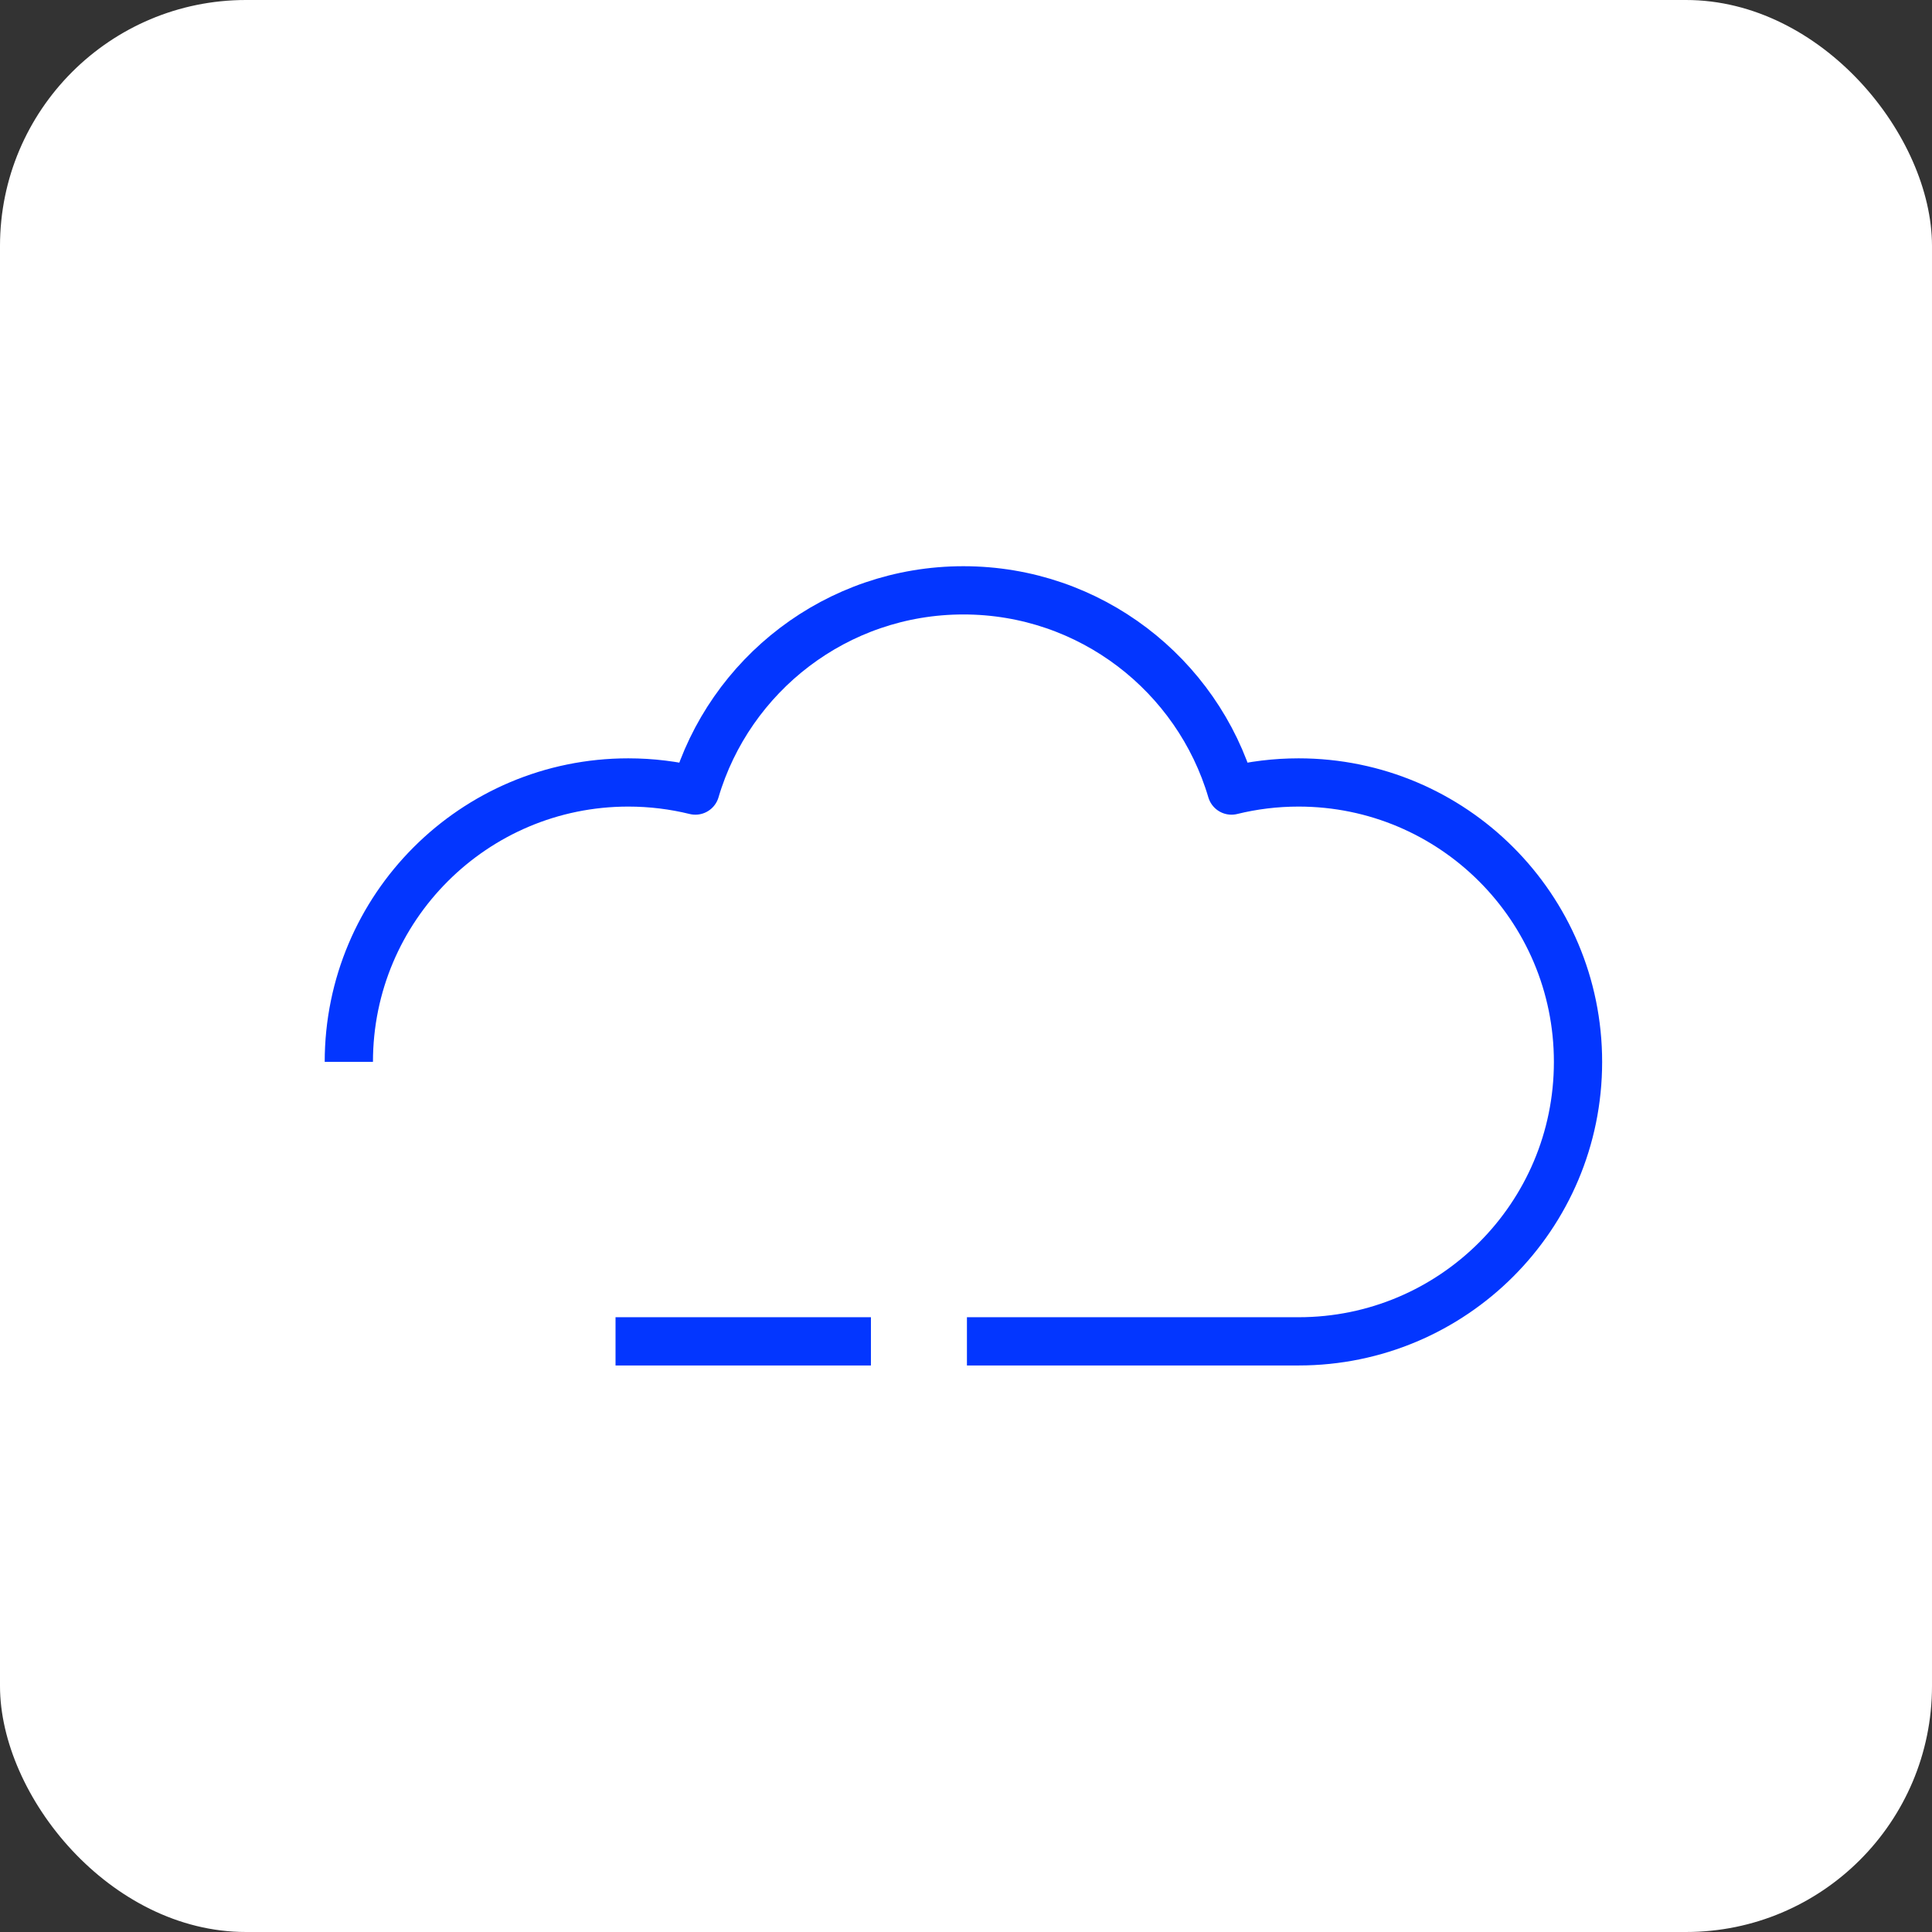 <svg width="72" height="72" viewBox="0 0 72 72" fill="none" xmlns="http://www.w3.org/2000/svg">
<rect x="0" y="0" width="72" height="72" fill="#333333" stroke="none"/>
<rect y="0" width="72" height="72" rx="9.167" fill="white"/>
<path d="M32.457 49.988H22.939" stroke="#0336FF" stroke-width="1.798" stroke-miterlimit="10" stroke-linejoin="round"/>
<path d="M13 39.574C13 33.822 17.662 29.16 23.414 29.16C24.276 29.16 25.113 29.265 25.914 29.462C27.188 25.149 31.177 22 35.904 22C40.63 22 44.621 25.149 45.894 29.462C46.694 29.265 47.532 29.16 48.394 29.16C54.146 29.16 58.808 33.822 58.808 39.574C58.808 45.326 54.146 49.988 48.394 49.988H36.035" stroke="#0336FF" stroke-width="1.798" stroke-miterlimit="10" stroke-linejoin="round"/>
</svg>
